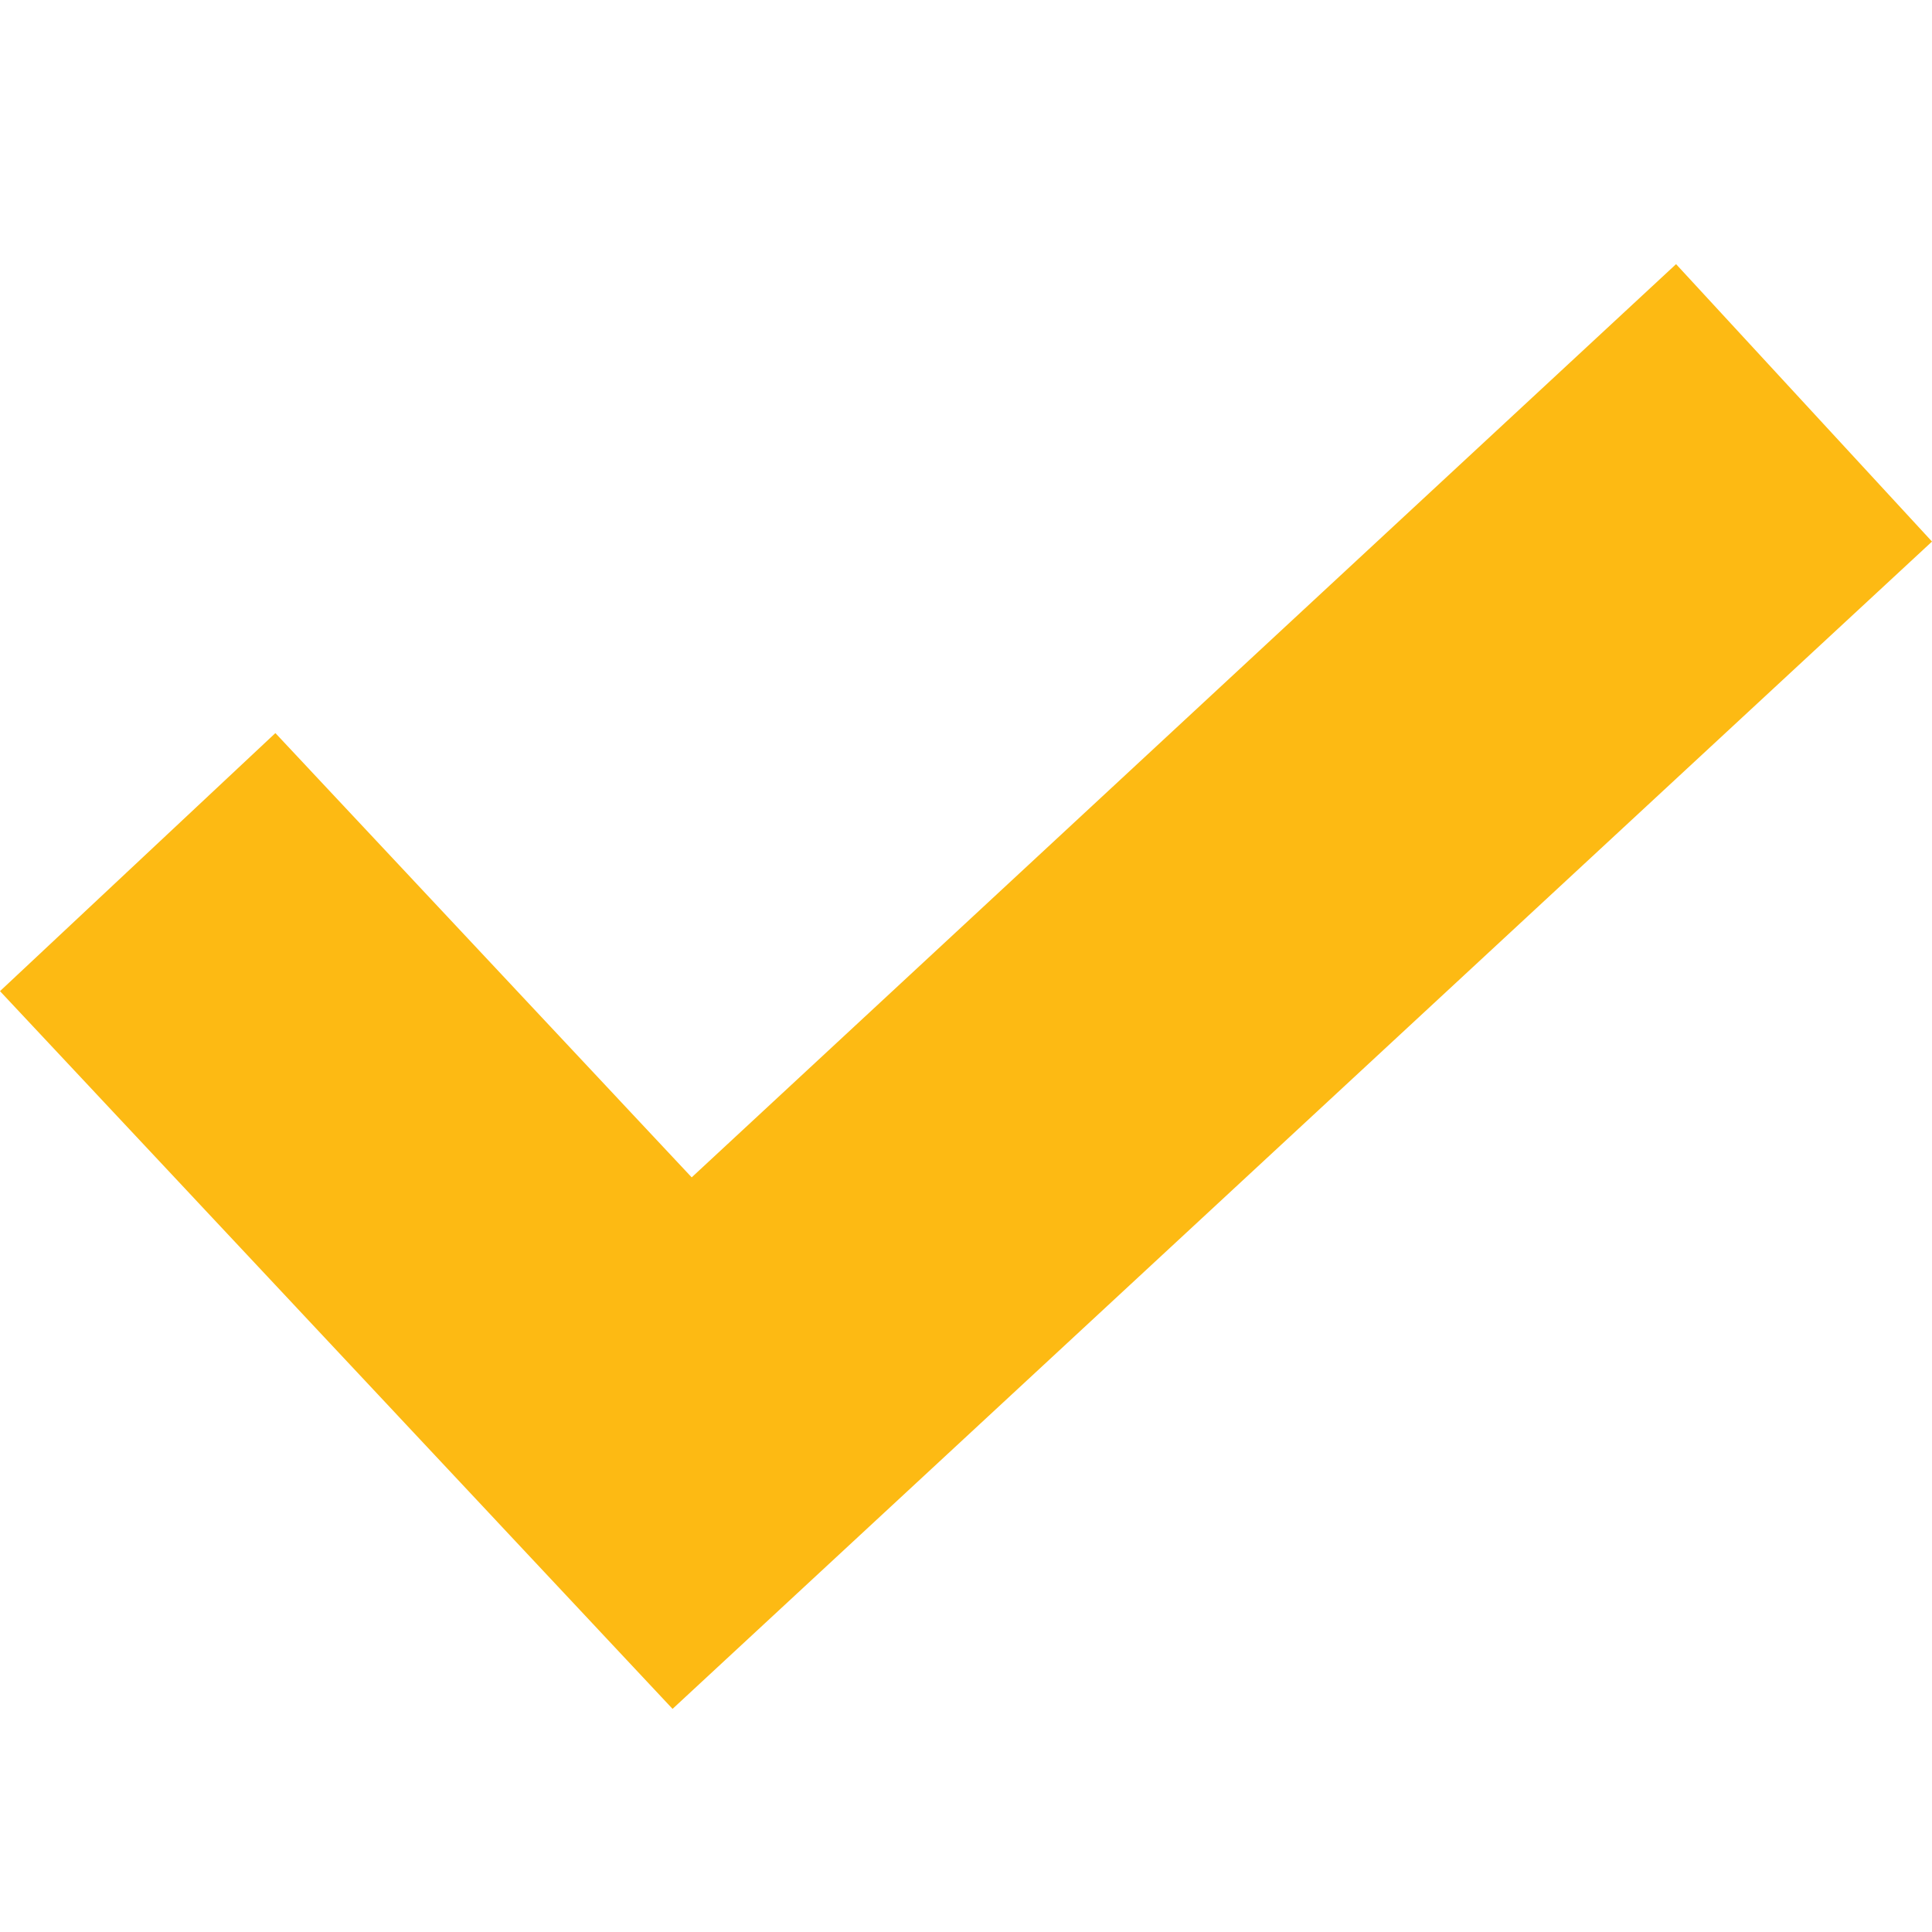 <svg xmlns="http://www.w3.org/2000/svg" version="1.1" xmlns:xlink="http://www.w3.org/1999/xlink" width="512" height="512" x="0" y="0" viewBox="0 0 512 512" style="enable-background:new 0 0 512 512" xml:space="preserve" class=""><g transform="matrix(1,0,0,1,0,70)"><path d="M444.176 0 183.305 242.012 72.98 124.277 0 192.664l178.234 190.207L512 73.52zm0 0" fill="#fdba13" opacity="1" data-original="#000000"></path></g></svg>